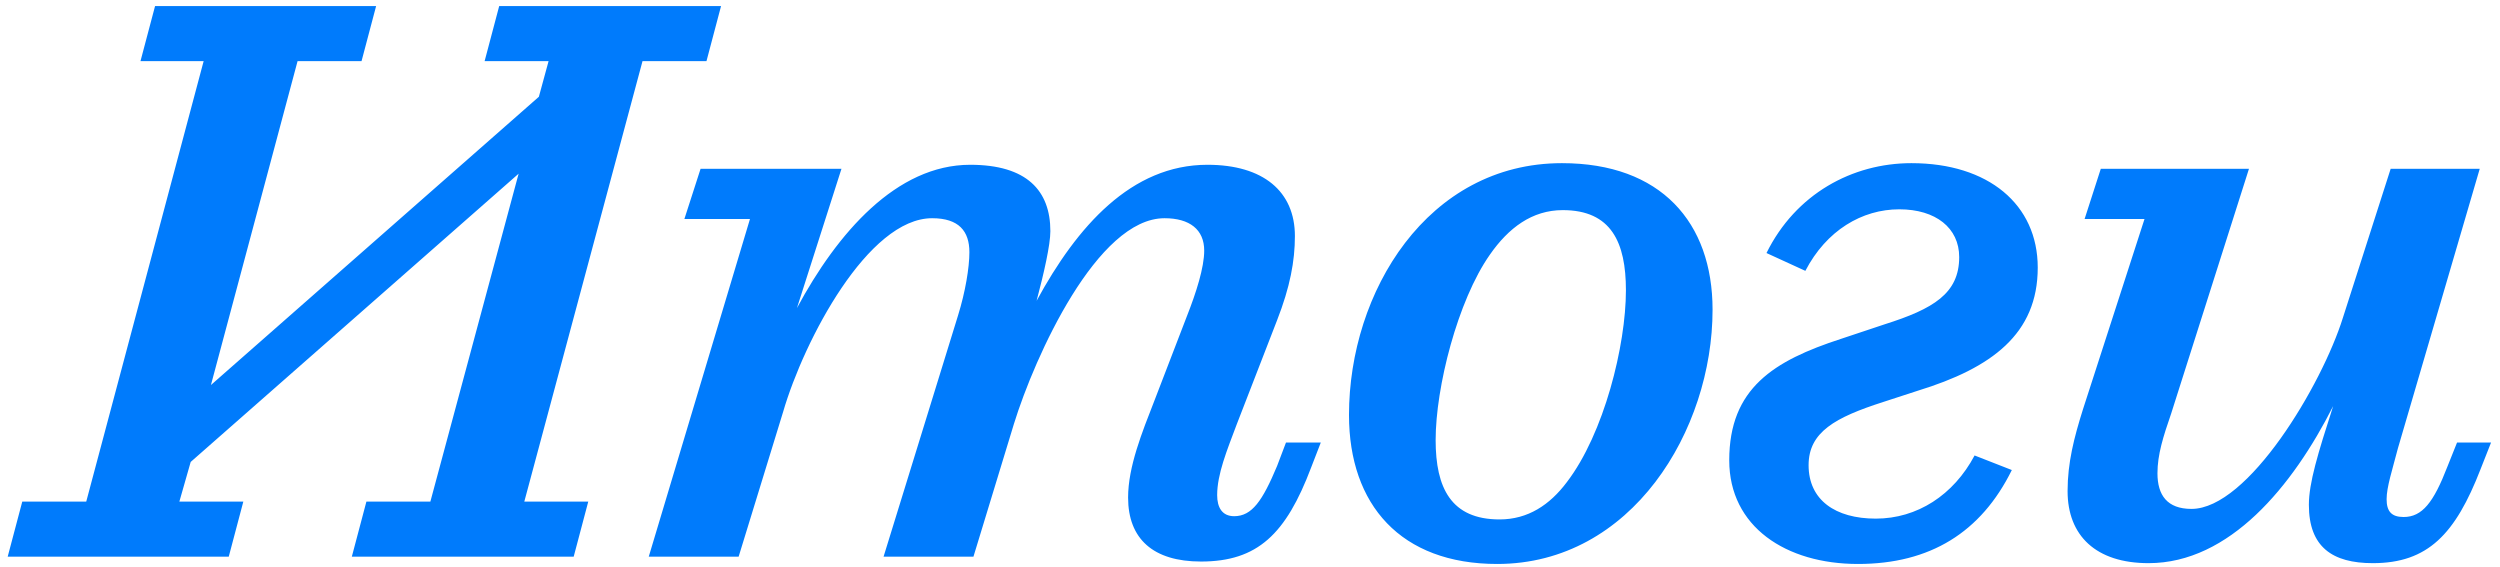 <?xml version="1.0" encoding="UTF-8"?> <svg xmlns="http://www.w3.org/2000/svg" width="247" height="56" viewBox="0 0 247 56" fill="none"><path d="M51.24 17.16L18.84 45.64L17.72 49.56H24.04L22.6 55H0.76L2.2 49.56H8.52L20.12 6.04H13.88L15.32 0.6H37.16L35.72 6.04H29.4L20.84 38.04L53.24 9.56L54.2 6.04H47.88L49.32 0.6H71.24L69.8 6.04H63.48L51.8 49.56H58.12L56.68 55H34.76L36.2 49.56H42.52L51.24 17.16ZM83.136 16.68L78.736 30.44C82.736 23 88.576 16.28 95.856 16.28C101.456 16.28 103.776 18.84 103.776 22.84C103.776 24.2 103.136 27 102.416 29.72C106.416 22.36 111.776 16.28 119.296 16.28C124.816 16.28 127.936 18.92 127.936 23.32C127.936 25.8 127.456 28.36 126.176 31.64L122.176 41.96C121.216 44.52 120.256 46.84 120.256 48.92C120.256 50.12 120.736 51 121.936 51C123.696 51 124.736 49.48 126.176 46.04L127.056 43.72H130.496L129.536 46.2C127.056 52.76 124.256 55.48 118.656 55.48C113.936 55.48 111.456 53.24 111.456 49.16C111.456 46.12 112.816 42.76 114.096 39.48L117.296 31.16C118.176 28.92 118.976 26.44 118.976 24.76C118.976 22.68 117.536 21.56 115.056 21.56C108.416 21.56 102.256 35.16 100.176 41.88L96.176 55H87.296L94.656 31.16C95.376 28.84 95.776 26.44 95.776 24.92C95.776 22.84 94.736 21.56 92.096 21.56C85.776 21.56 79.456 33.56 77.376 40.68L72.976 55H64.096L74.096 21.64H67.616L69.216 16.68H83.136ZM147.921 55.72C138.401 55.72 133.281 49.88 133.281 41C133.281 28.84 141.041 16.12 154.321 16.12C164.081 16.12 169.201 21.96 169.201 30.6C169.201 42.52 161.201 55.72 147.921 55.72ZM141.841 43.48C141.841 48.2 143.361 51.32 148.161 51.32C150.961 51.32 153.121 49.88 154.801 47.64C158.481 42.84 160.641 34.12 160.641 28.68C160.641 23.96 159.201 20.76 154.401 20.76C151.361 20.76 149.041 22.52 147.201 25.16C144.001 29.72 141.841 38.28 141.841 43.48ZM183.569 55.72C176.449 55.72 170.849 52.04 170.849 45.48C170.849 38.36 175.249 35.64 181.889 33.48L186.209 32.04C191.009 30.52 193.569 29 193.569 25.4C193.569 22.52 191.249 20.68 187.649 20.68C183.969 20.68 180.449 22.76 178.369 26.76L174.529 25C177.409 19.16 183.009 16.12 188.849 16.12C196.449 16.12 201.329 20.2 201.329 26.44C201.329 33 196.769 36.36 189.489 38.6L186.049 39.72C181.329 41.24 178.689 42.68 178.689 45.96C178.689 49.4 181.329 51.24 185.329 51.24C189.409 51.24 193.009 48.92 195.089 45L198.769 46.44C195.729 52.6 190.689 55.72 183.569 55.72ZM222.197 16.68L214.517 40.84C213.717 43.16 213.157 44.92 213.157 46.76C213.157 48.92 214.117 50.28 216.517 50.28C222.117 50.28 229.397 38.04 231.477 31.4L236.197 16.68H244.997L236.917 44.28C236.357 46.44 235.797 48.12 235.797 49.32C235.797 50.52 236.277 51.08 237.477 51.08C239.317 51.08 240.437 49.64 241.797 46.12L242.757 43.72H246.117L245.077 46.36C242.597 52.76 239.877 55.64 234.437 55.64C230.437 55.64 228.117 54.04 228.117 49.88C228.117 47.72 228.997 44.84 230.517 40.12C226.517 48.04 220.277 55.64 212.277 55.64C207.077 55.64 204.277 52.92 204.277 48.52C204.277 45.72 204.917 43.24 205.797 40.44L211.877 21.64H205.957L207.557 16.68H222.197Z" fill="#007BFC"></path></svg> 